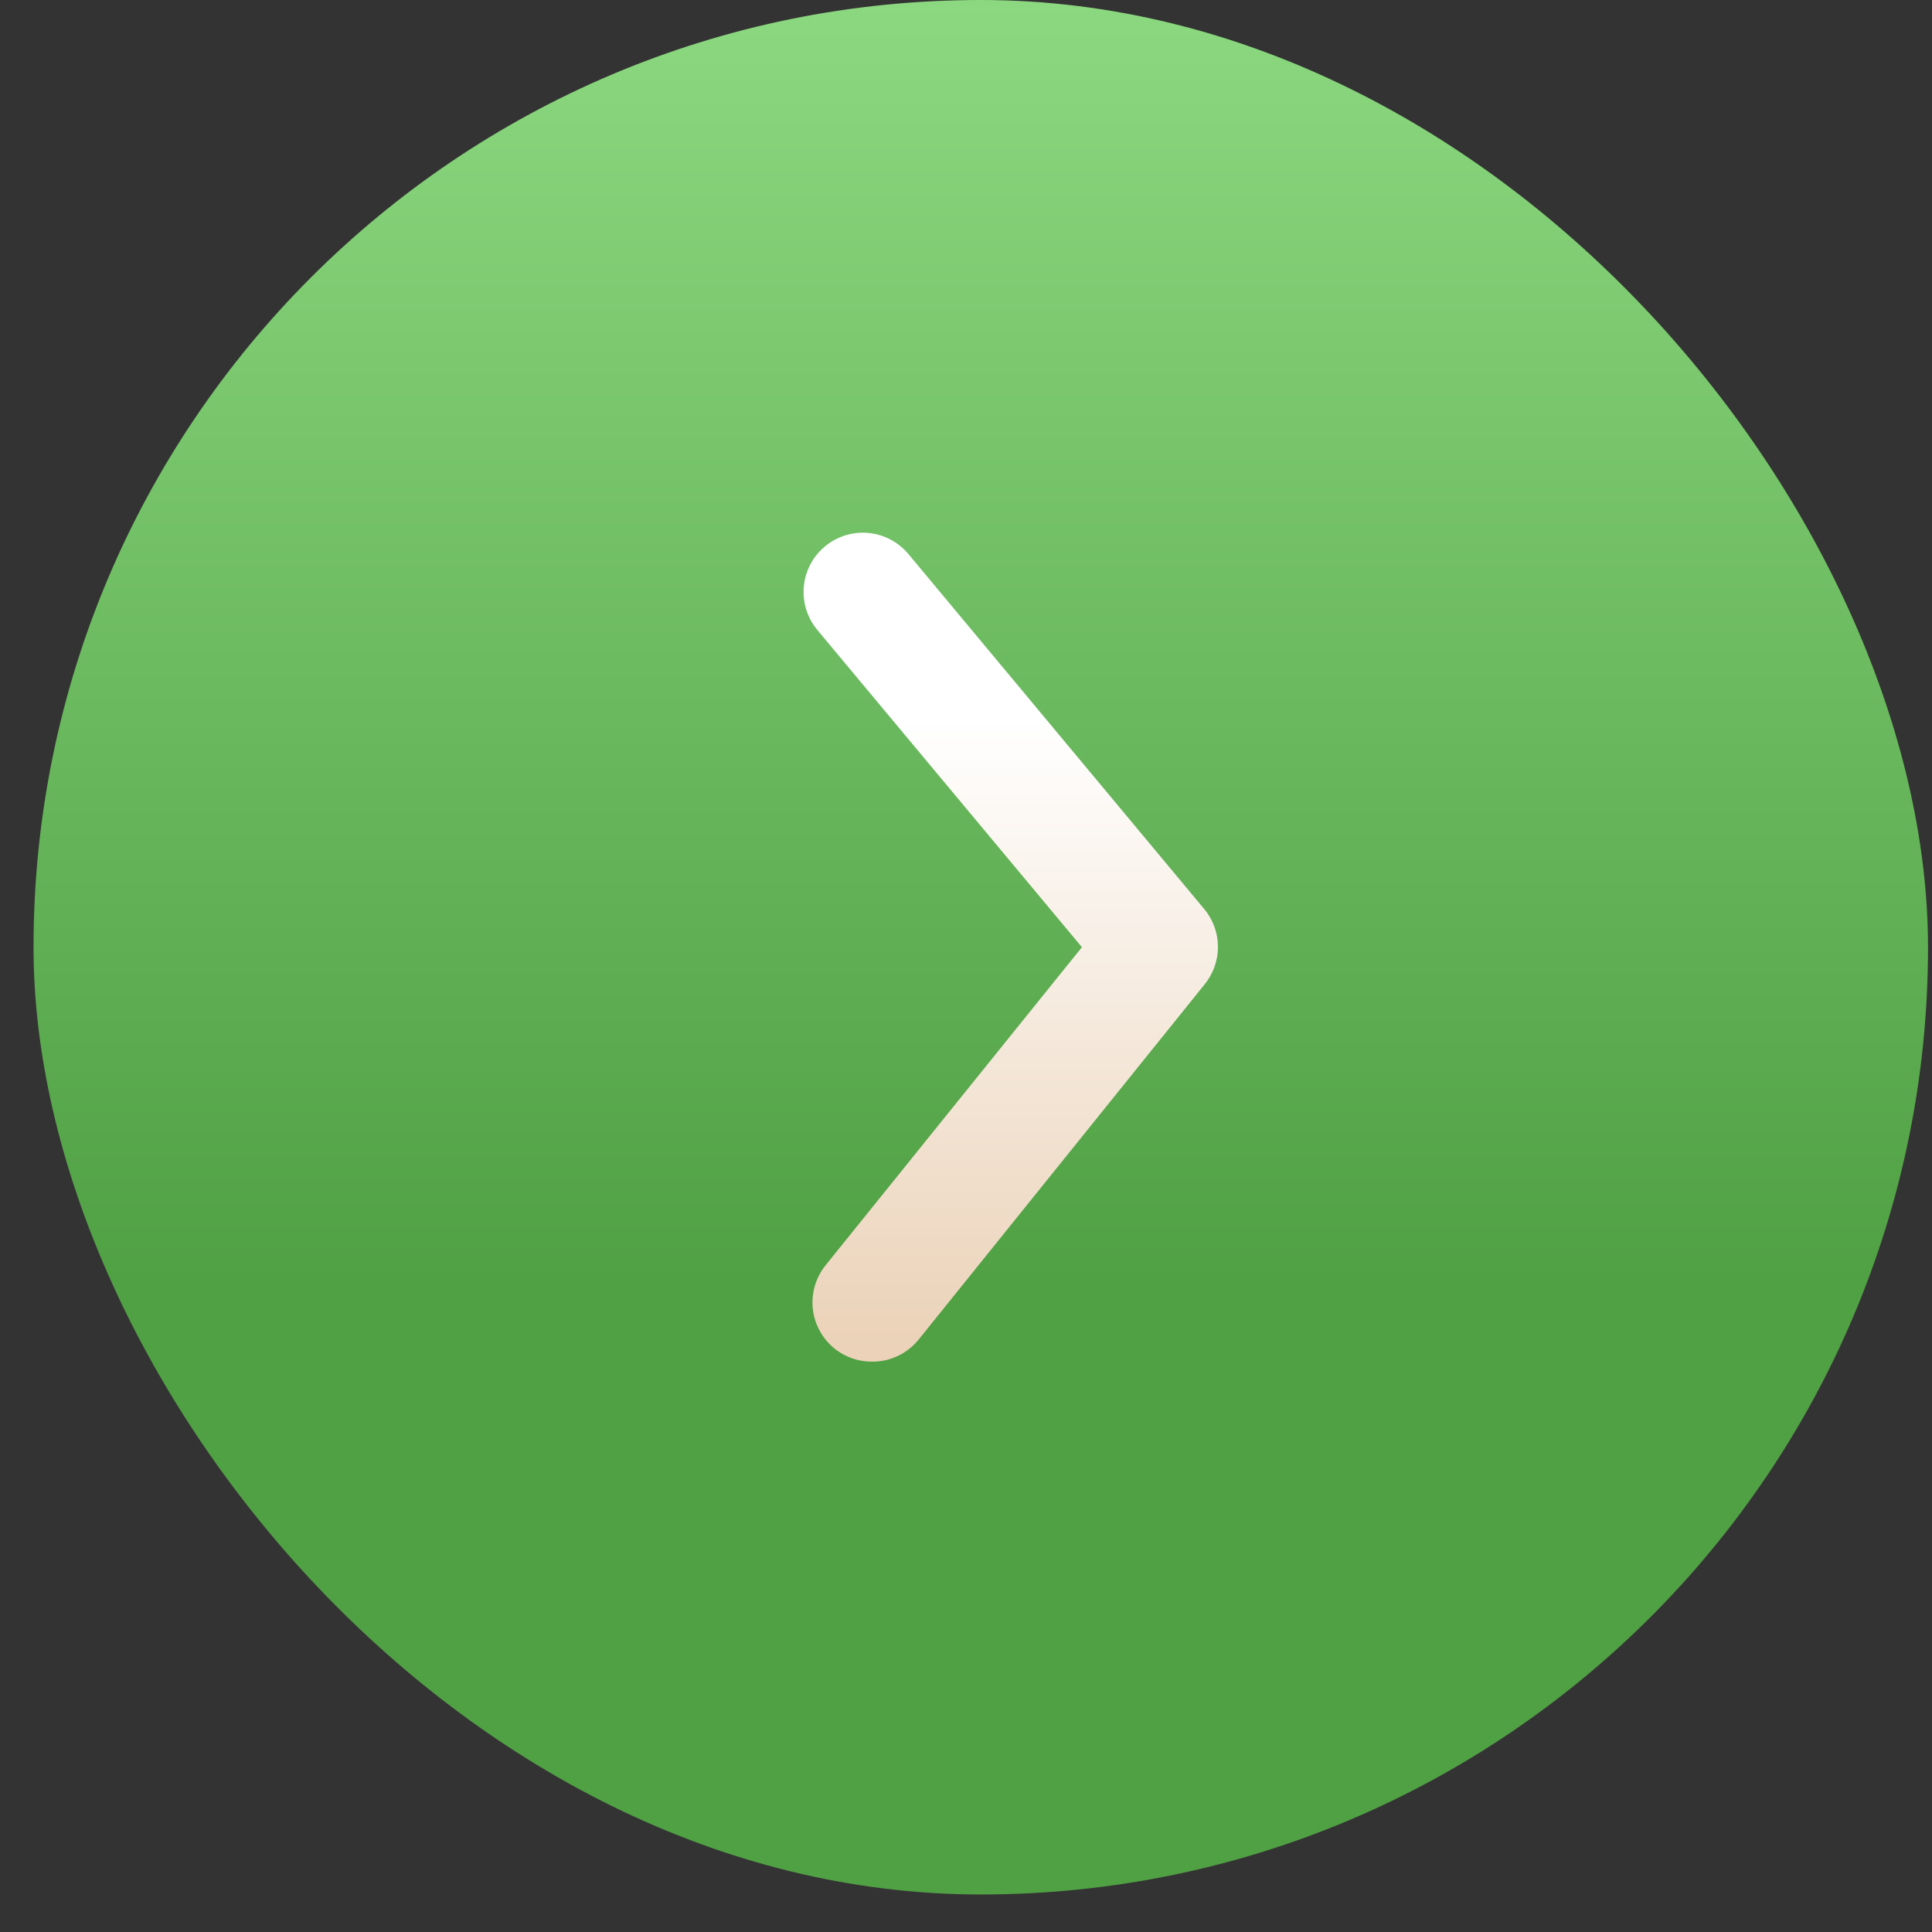 <?xml version="1.0" encoding="UTF-8"?> <svg xmlns="http://www.w3.org/2000/svg" width="34" height="34" viewBox="0 0 34 34" fill="none"><rect x="0" y="0" width="34" height="34" fill="#333333" stroke="none"/> <rect x="0.59" width="33.34" height="33.34" rx="16.67" fill="url(#paint0_linear_719_750)"></rect> <path d="M15.352 23.963C15.507 23.963 15.661 23.929 15.802 23.862C15.942 23.795 16.066 23.698 16.164 23.577L21.197 17.326C21.35 17.139 21.434 16.906 21.434 16.664C21.434 16.423 21.35 16.189 21.197 16.003L15.987 9.751C15.81 9.539 15.556 9.405 15.281 9.379C15.005 9.354 14.731 9.439 14.518 9.616C14.305 9.793 14.171 10.047 14.146 10.322C14.121 10.598 14.206 10.872 14.383 11.085L19.04 16.669L14.539 22.254C14.412 22.407 14.331 22.593 14.306 22.791C14.281 22.988 14.313 23.189 14.399 23.368C14.484 23.548 14.619 23.7 14.788 23.805C14.957 23.91 15.153 23.965 15.352 23.963Z" fill="url(#paint1_linear_719_750)"></path> <defs> <linearGradient id="paint0_linear_719_750" x1="17.26" y1="0" x2="17.26" y2="33.34" gradientUnits="userSpaceOnUse"> <stop stop-color="#8CD880"></stop> <stop offset="0.677" stop-color="#50A044"></stop> </linearGradient> <linearGradient id="paint1_linear_719_750" x1="17.788" y1="9.375" x2="17.788" y2="23.963" gradientUnits="userSpaceOnUse"> <stop offset="0.224" stop-color="white"></stop> <stop offset="0.984" stop-color="#EBD2B8"></stop> </linearGradient> </defs> </svg> 